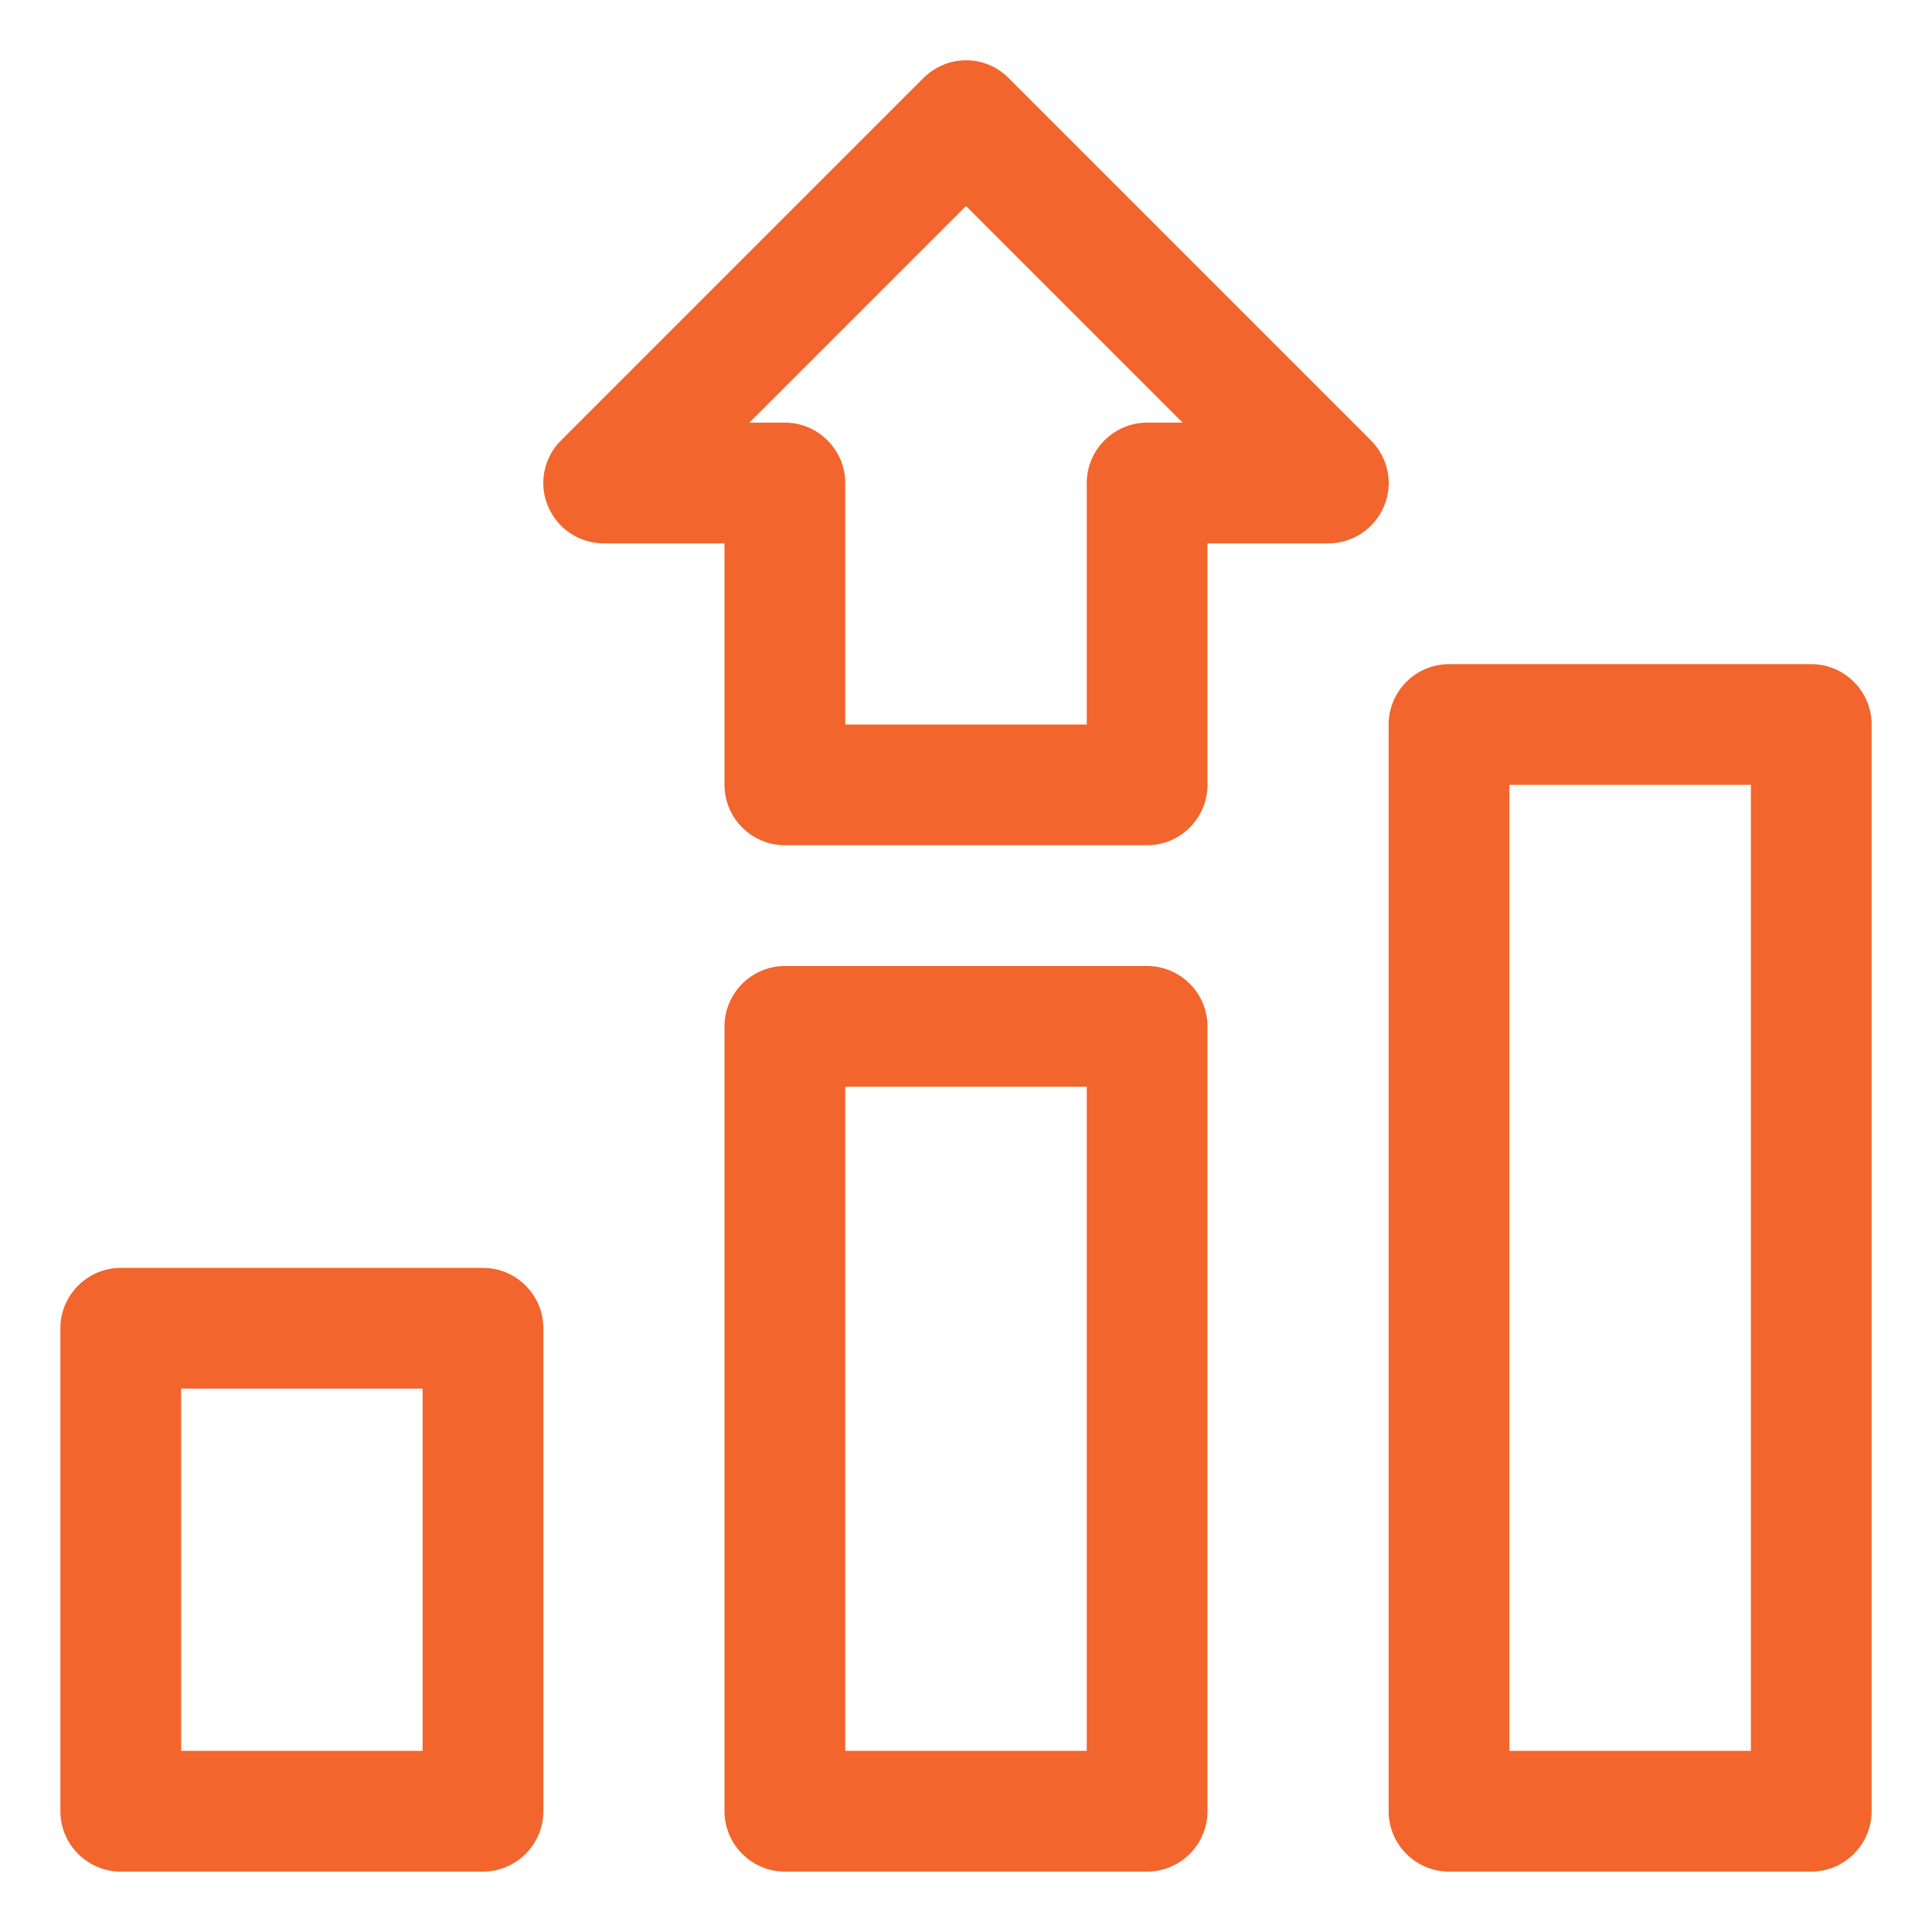 <?xml version="1.0" encoding="utf-8"?>
<!-- Generator: Adobe Illustrator 24.0.1, SVG Export Plug-In . SVG Version: 6.00 Build 0)  -->
<svg version="1.1" id="Layer_1" xmlns="http://www.w3.org/2000/svg" xmlns:xlink="http://www.w3.org/1999/xlink" x="0px" y="0px"
	 viewBox="0 0 512 512" style="enable-background:new 0 0 512 512;" xml:space="preserve">
<style type="text/css">
	.st0{fill:#F2652D;}
</style>
<g id="graph">
	<path class="st0" d="M128,496H32c-8.8,0-16-7.2-16-16V352c0-8.8,7.2-16,16-16h96c8.8,0,16,7.2,16,16v128
		C144,488.8,136.8,496,128,496z M48,464h64v-96H48V464z M304,496h-96c-8.8,0-16-7.2-16-16V272c0-8.8,7.2-16,16-16h96
		c8.8,0,16,7.2,16,16v208C320,488.8,312.8,496,304,496z M224,464h64V288h-64V464z M480,496h-96c-8.8,0-16-7.2-16-16V192
		c0-8.8,7.2-16,16-16h96c8.8,0,16,7.2,16,16v288C496,488.8,488.8,496,480,496z M400,464h64V208h-64V464z M304,224h-96
		c-8.8,0-16-7.2-16-16v-64h-32c-6.5,0-12.3-3.9-14.8-9.9c-2.5-6-1.1-12.9,3.5-17.4l96-96c6.3-6.3,16.4-6.3,22.6,0l96,96
		c4.6,4.6,6,11.5,3.5,17.4c-2.5,6-8.3,9.9-14.8,9.9h-32v64C320,216.8,312.8,224,304,224z M224,192h64v-64c0-8.8,7.2-16,16-16h9.4
		L256,54.6L198.6,112h9.4c8.8,0,16,7.2,16,16V192z"/>
</g>
</svg>
